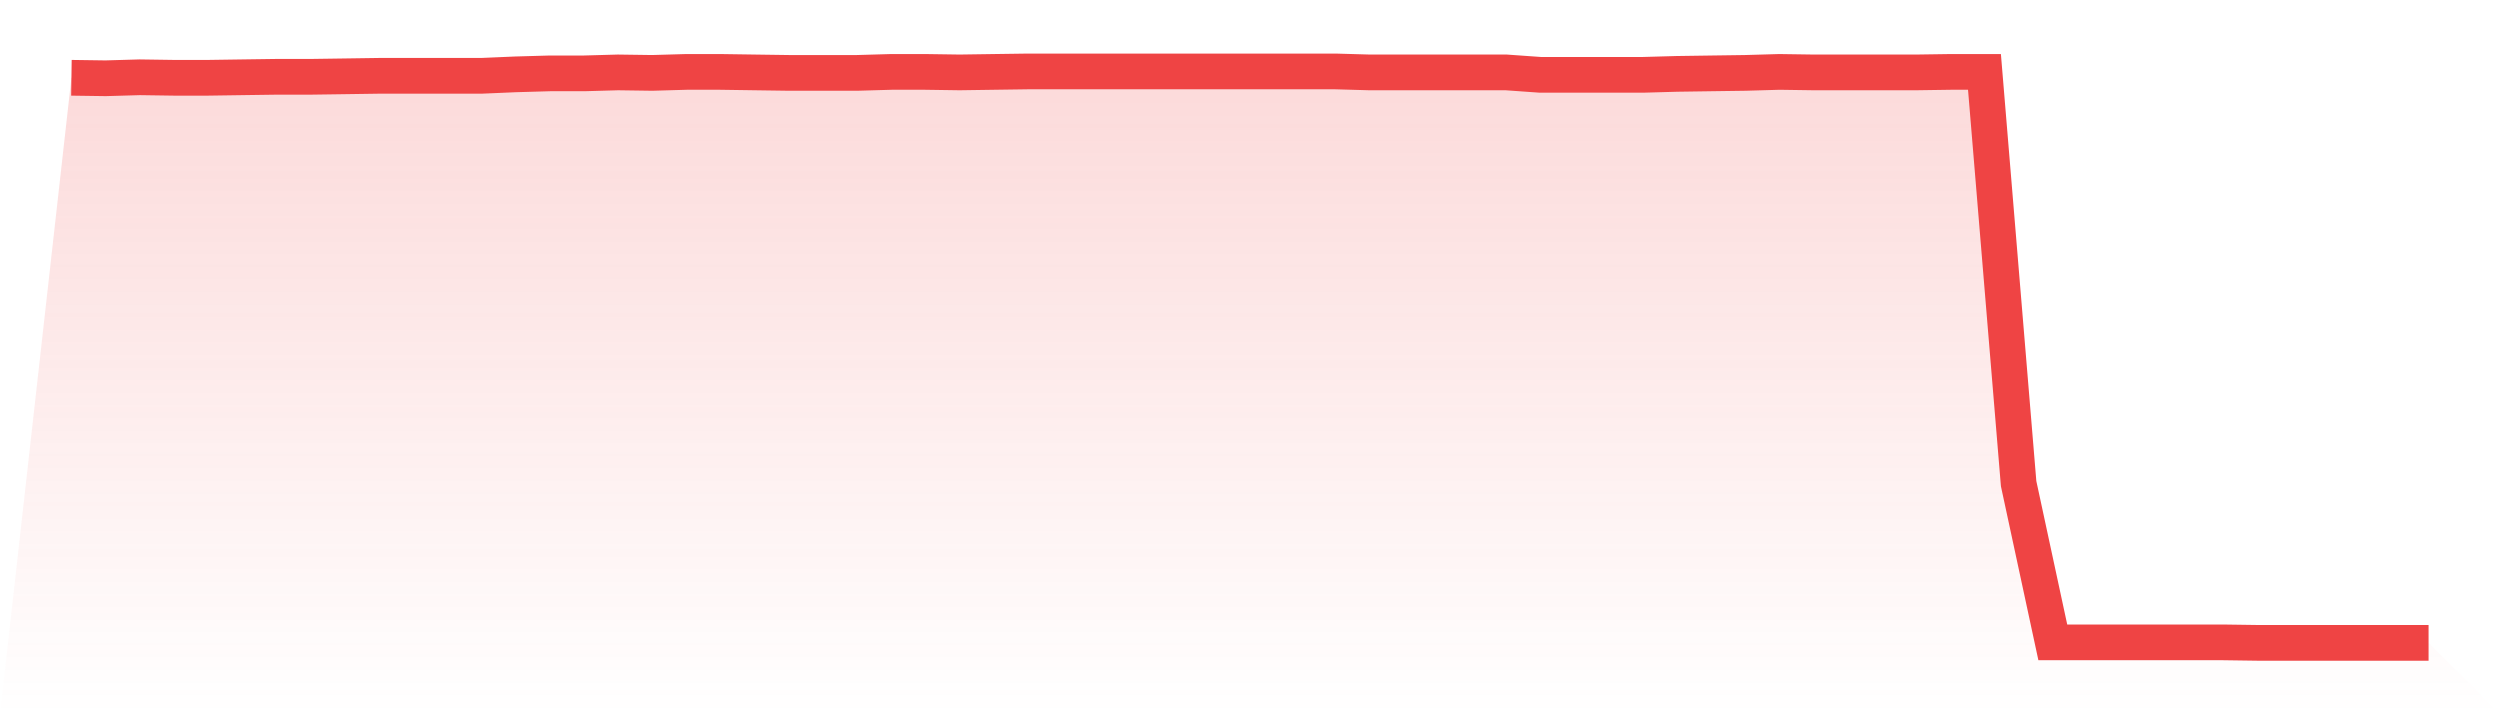 <svg viewBox="0 0 140 40" xmlns="http://www.w3.org/2000/svg">
<defs>
<linearGradient id="gradient" x1="0" x2="0" y1="0" y2="1">
<stop offset="0%" stop-color="#ef4444" stop-opacity="0.2"/>
<stop offset="100%" stop-color="#ef4444" stop-opacity="0"/>
</linearGradient>
</defs>
<path d="M4,4.356 L4,4.356 L5.913,4.383 L7.826,4.328 L9.739,4.356 L11.652,4.356 L13.565,4.328 L15.478,4.301 L17.391,4.301 L19.304,4.274 L21.217,4.246 L23.13,4.246 L25.043,4.246 L26.957,4.246 L28.87,4.164 L30.783,4.109 L32.696,4.109 L34.609,4.055 L36.522,4.082 L38.435,4.027 L40.348,4.027 L42.261,4.055 L44.174,4.082 L46.087,4.082 L48,4.082 L49.913,4.027 L51.826,4.027 L53.739,4.055 L55.652,4.027 L57.565,4 L59.478,4 L61.391,4 L63.304,4 L65.217,4 L67.13,4 L69.043,4 L70.957,4 L72.87,4 L74.783,4 L76.696,4.055 L78.609,4.055 L80.522,4.055 L82.435,4.055 L84.348,4.055 L86.261,4.191 L88.174,4.191 L90.087,4.191 L92,4.191 L93.913,4.137 L95.826,4.109 L97.739,4.082 L99.652,4.027 L101.565,4.055 L103.478,4.055 L105.391,4.055 L107.304,4.055 L109.217,4.027 L111.13,4.027 L113.043,27.084 L114.957,35.973 L116.87,35.973 L118.783,35.973 L120.696,35.973 L122.609,35.973 L124.522,35.973 L126.435,36 L128.348,36 L130.261,36 L132.174,36 L134.087,36 L136,36 L140,40 L0,40 z" fill="url(#gradient)"/>
<path d="M4,4.356 L4,4.356 L5.913,4.383 L7.826,4.328 L9.739,4.356 L11.652,4.356 L13.565,4.328 L15.478,4.301 L17.391,4.301 L19.304,4.274 L21.217,4.246 L23.13,4.246 L25.043,4.246 L26.957,4.246 L28.87,4.164 L30.783,4.109 L32.696,4.109 L34.609,4.055 L36.522,4.082 L38.435,4.027 L40.348,4.027 L42.261,4.055 L44.174,4.082 L46.087,4.082 L48,4.082 L49.913,4.027 L51.826,4.027 L53.739,4.055 L55.652,4.027 L57.565,4 L59.478,4 L61.391,4 L63.304,4 L65.217,4 L67.13,4 L69.043,4 L70.957,4 L72.87,4 L74.783,4 L76.696,4.055 L78.609,4.055 L80.522,4.055 L82.435,4.055 L84.348,4.055 L86.261,4.191 L88.174,4.191 L90.087,4.191 L92,4.191 L93.913,4.137 L95.826,4.109 L97.739,4.082 L99.652,4.027 L101.565,4.055 L103.478,4.055 L105.391,4.055 L107.304,4.055 L109.217,4.027 L111.13,4.027 L113.043,27.084 L114.957,35.973 L116.87,35.973 L118.783,35.973 L120.696,35.973 L122.609,35.973 L124.522,35.973 L126.435,36 L128.348,36 L130.261,36 L132.174,36 L134.087,36 L136,36" fill="none" stroke="#ef4444" stroke-width="2"/>
</svg>